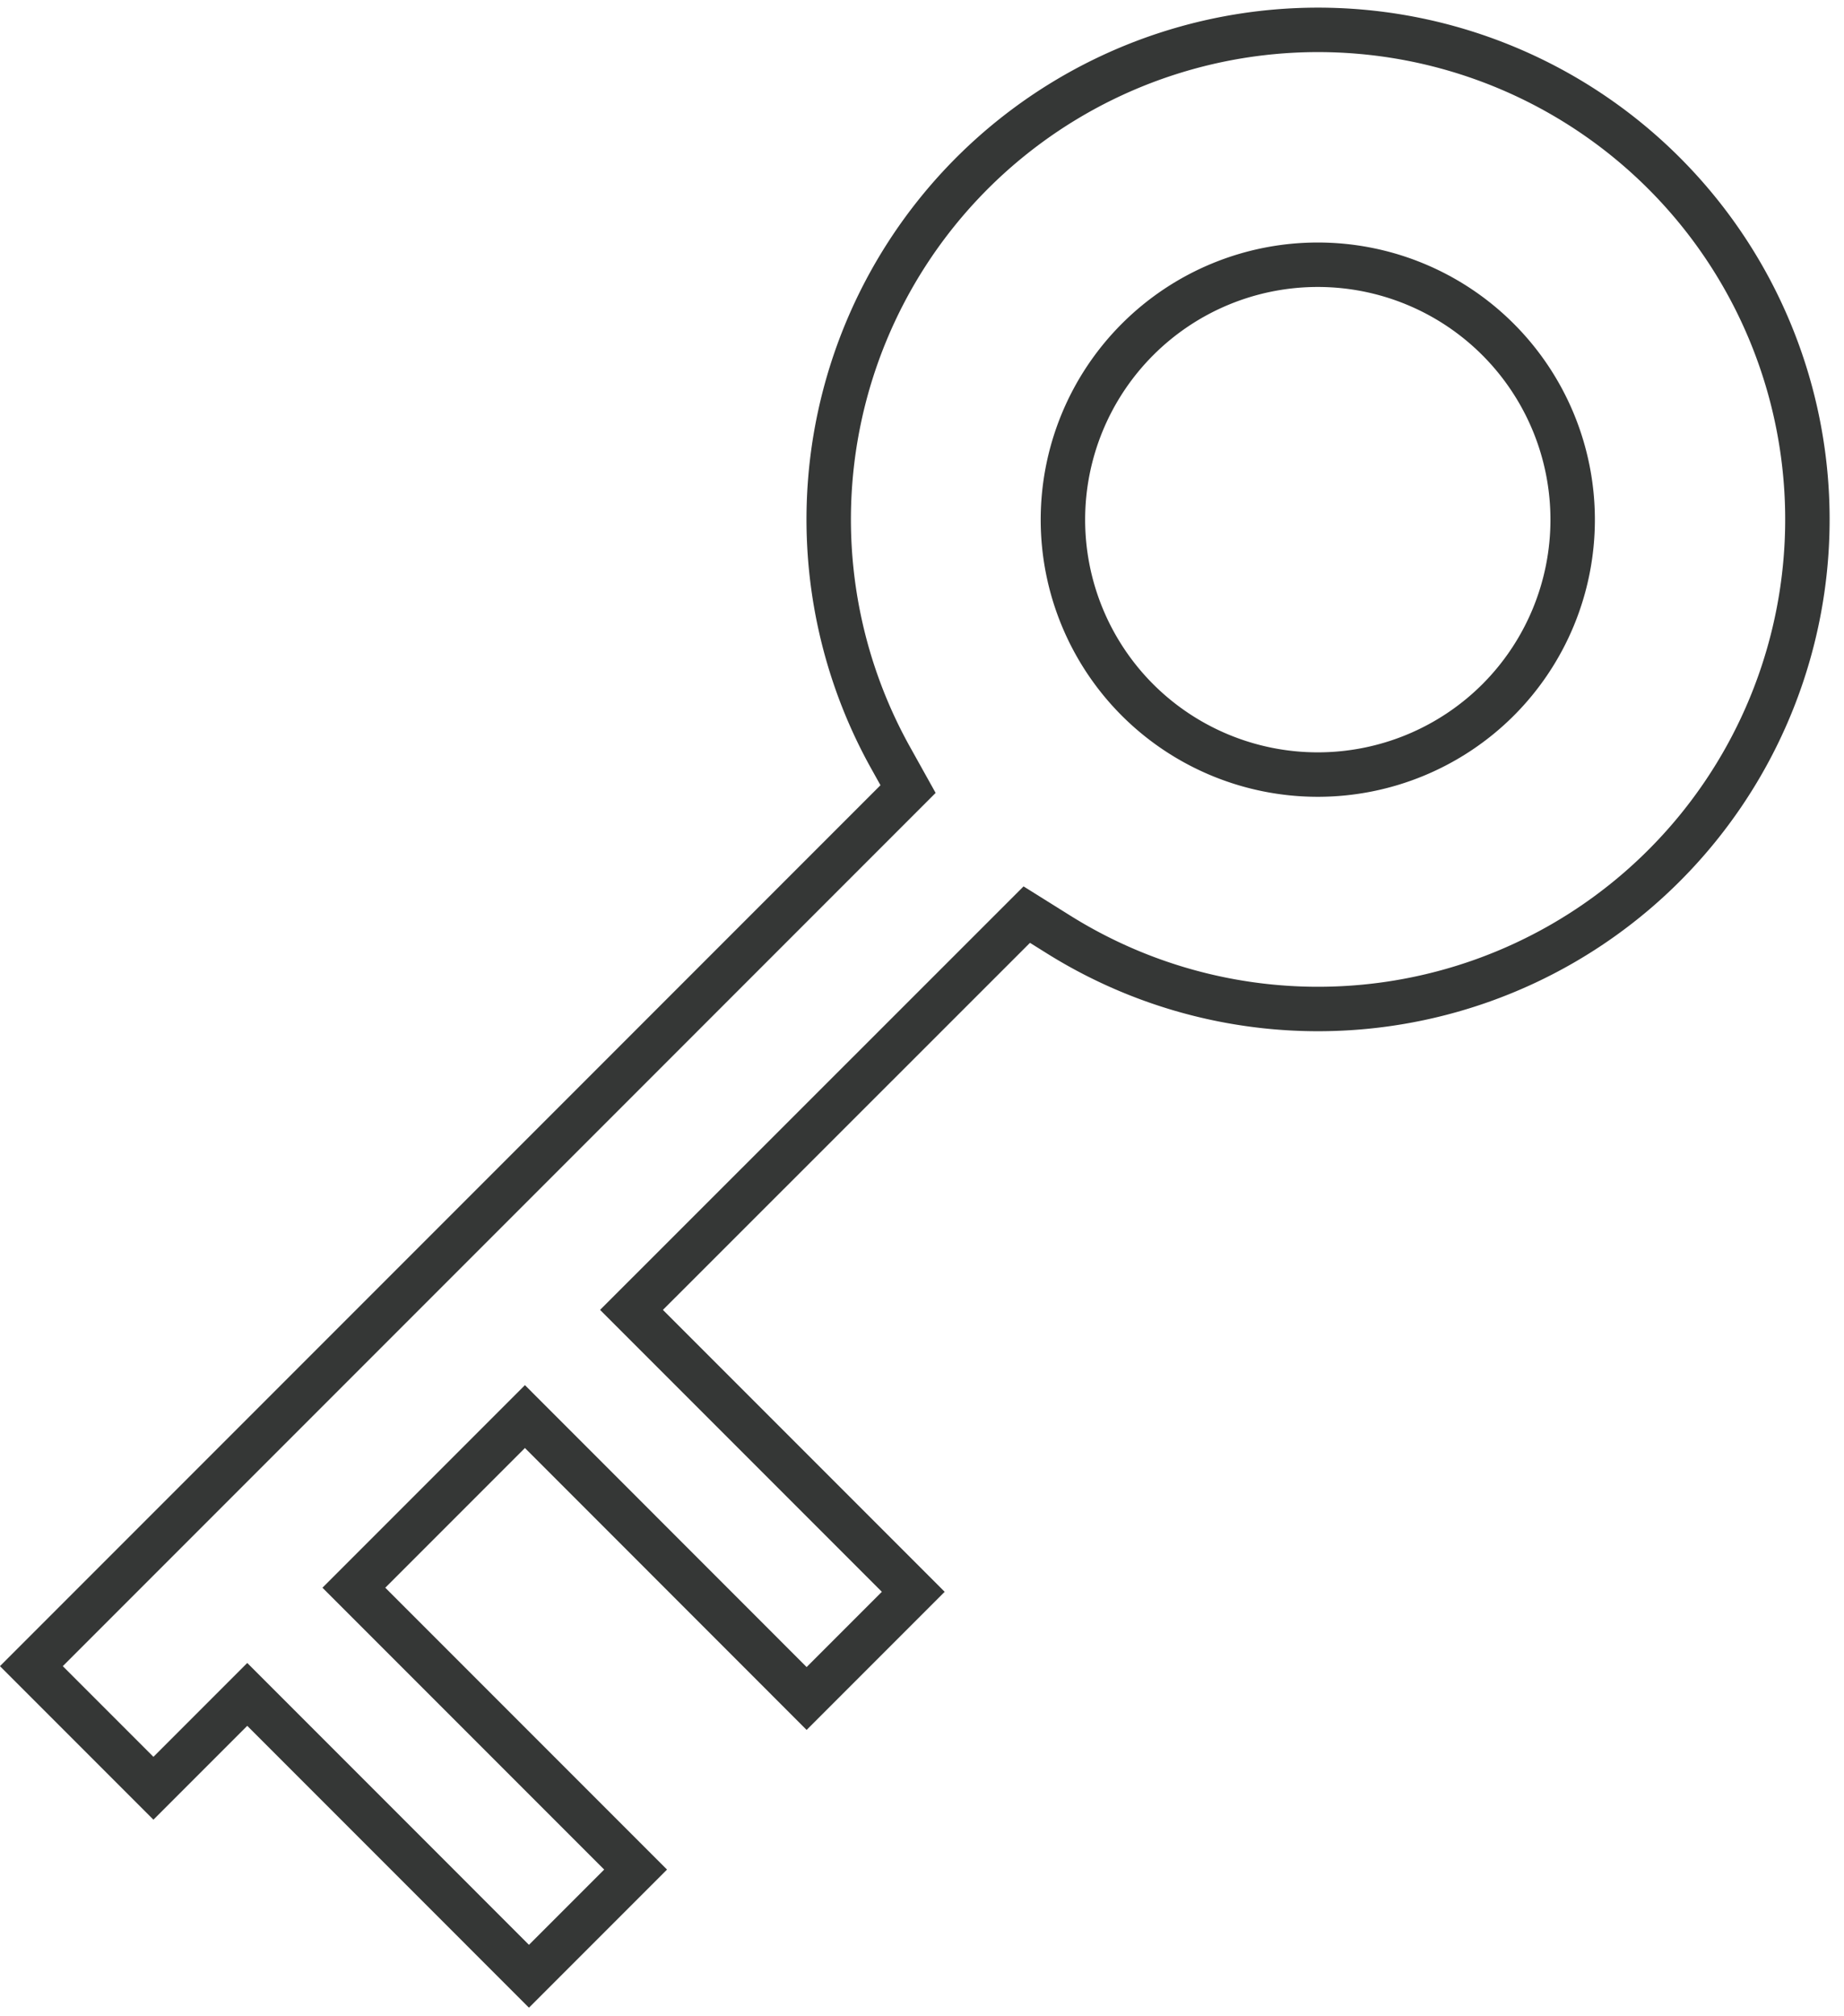 <svg xmlns="http://www.w3.org/2000/svg" width="82.327" height="89.956" viewBox="0 0 83 89.956"><g id="stroke-access" transform="translate(-2327.893 -346.834)"><g id="Group_6566" data-name="Group 6566" transform="translate(2329.308 347.835)"><path id="Path_15125" data-name="Path 15125" d="M2406.164,380.422a11.472,11.472,0,1,0-16.226,0A11.486,11.486,0,0,0,2406.164,380.422Z" transform="translate(-2340.151 -350.297)" fill="none" stroke="#353736" stroke-miterlimit="10" stroke-width="2"/><path id="Path_15126" data-name="Path 15126" d="M2369,418.084l-4.8,4.8L2351.521,410.2l-7.7,7.7,12.681,12.681-4.8,4.8-12.68-12.681-4.223,4.223-5.494-5.494,39.46-39.461-.775-1.391a22.026,22.026,0,1,1,7.541,7.928l-1.422-.889L2356.317,405.4Z" transform="translate(-2329.308 -347.835)" fill="none" stroke="#353736" stroke-miterlimit="10" stroke-width="2"/></g></g></svg>